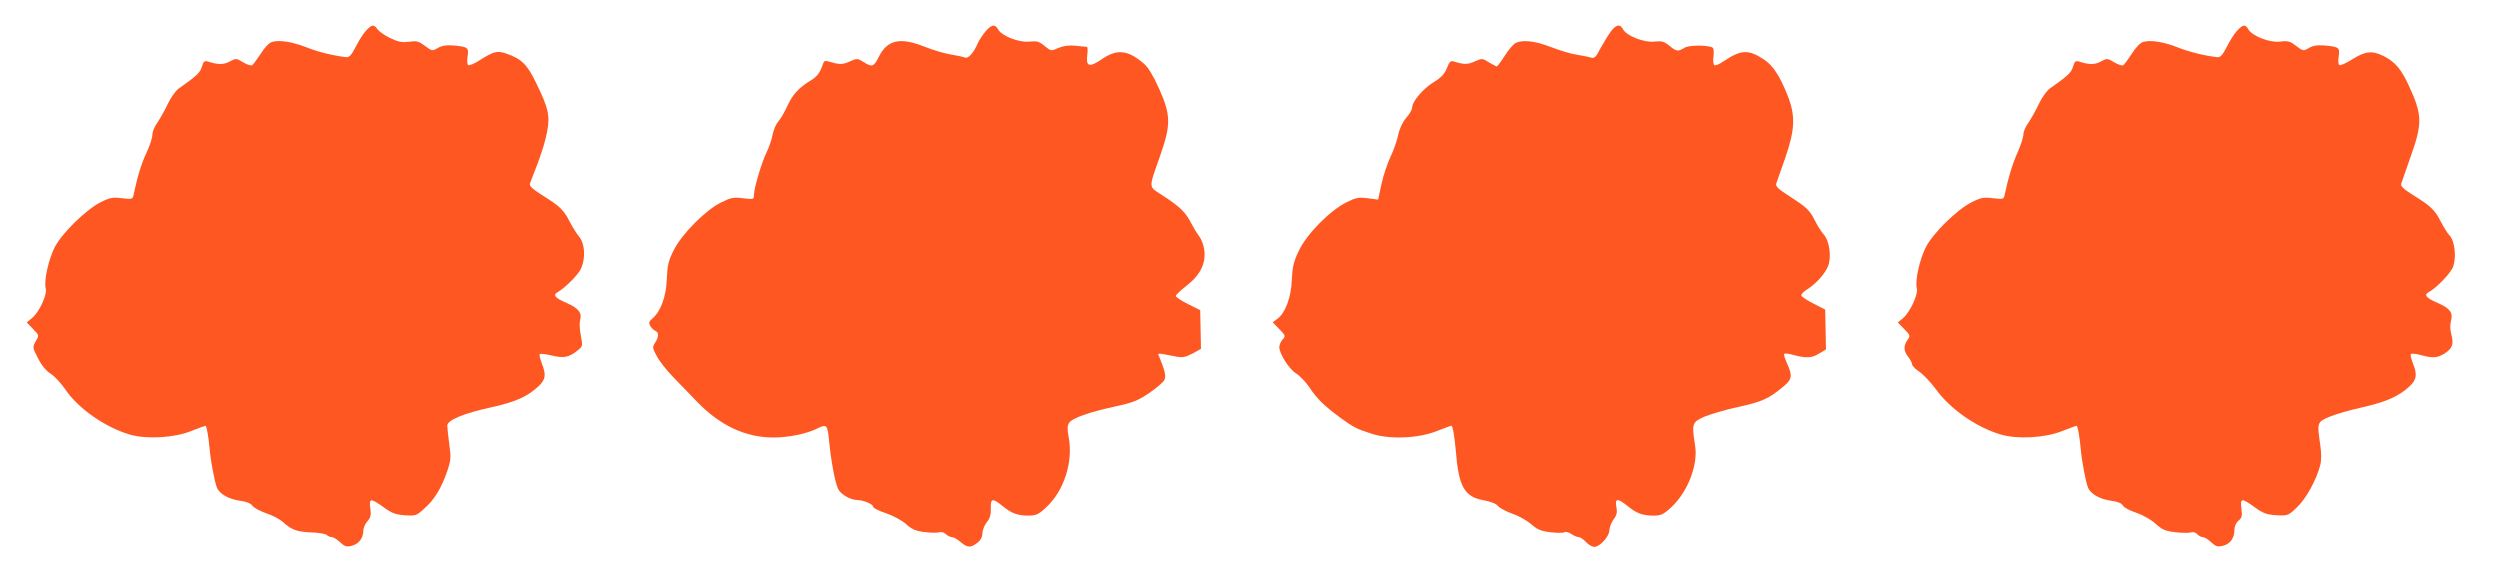 <?xml version="1.0" standalone="no"?>
<!DOCTYPE svg PUBLIC "-//W3C//DTD SVG 20010904//EN"
 "http://www.w3.org/TR/2001/REC-SVG-20010904/DTD/svg10.dtd">
<svg version="1.0" xmlns="http://www.w3.org/2000/svg"
 width="1280pt" height="292pt" viewBox="0 0 1280 292"
 preserveAspectRatio="xMidYMid meet">
<g transform="translate(0,292) scale(0.1,-0.1)"
fill="#ff5722" stroke="none">
<path d="M1874 2763 c-15 -16 -38 -53 -53 -83 -20 -40 -33 -54 -47 -53 -63 7
-146 27 -203 50 -71 28 -136 39 -176 29 -16 -4 -38 -26 -60 -61 -19 -29 -39
-56 -44 -59 -5 -4 -26 3 -46 15 -35 21 -37 21 -69 4 -31 -17 -59 -17 -112 0
-17 5 -22 1 -30 -26 -9 -31 -26 -47 -120 -113 -14 -10 -40 -46 -56 -80 -16
-34 -40 -76 -53 -95 -14 -19 -25 -46 -25 -62 0 -15 -13 -55 -29 -89 -26 -54
-48 -126 -66 -213 -6 -28 -6 -28 -60 -22 -47 6 -61 4 -111 -21 -74 -38 -195
-156 -233 -228 -32 -63 -57 -172 -47 -212 9 -33 -34 -124 -71 -153 l-26 -22
32 -33 c32 -33 32 -33 14 -63 -17 -31 -17 -32 11 -86 17 -35 41 -65 66 -81 21
-13 55 -51 76 -82 64 -95 204 -193 329 -229 86 -25 228 -17 316 19 36 14 68
26 71 26 6 0 16 -57 22 -125 5 -57 25 -161 36 -190 13 -34 61 -61 120 -69 31
-4 54 -13 62 -25 8 -11 40 -28 71 -39 32 -10 70 -31 85 -44 43 -40 72 -51 145
-54 38 -1 74 -7 80 -13 6 -6 18 -11 26 -11 8 0 27 -12 42 -26 22 -21 33 -25
58 -19 36 8 61 39 61 76 0 14 9 37 21 50 17 19 20 32 15 67 -7 52 1 53 68 5
41 -30 62 -38 108 -41 55 -4 60 -3 100 34 52 45 89 107 118 192 19 57 20 72
10 139 -5 41 -10 83 -10 94 0 28 84 63 227 94 122 27 183 54 241 108 36 35 39
58 16 117 -9 23 -14 44 -10 47 3 3 30 0 60 -7 62 -15 89 -10 131 24 29 23 29
24 19 77 -6 29 -8 65 -4 80 11 37 -8 61 -69 88 -59 25 -72 41 -46 55 40 23
109 93 121 123 23 53 18 127 -10 160 -13 15 -35 51 -49 78 -30 59 -50 79 -140
135 -49 31 -67 47 -64 59 3 9 21 57 41 107 19 51 41 122 47 159 16 82 7 122
-56 250 -46 96 -75 124 -154 151 -46 16 -63 11 -136 -35 -26 -17 -52 -28 -58
-24 -5 3 -6 23 -3 44 7 45 2 49 -69 56 -40 3 -62 0 -84 -13 -28 -16 -29 -16
-65 11 -32 24 -42 27 -82 21 -36 -4 -55 -1 -96 19 -28 13 -57 34 -65 45 -19
27 -29 25 -59 -7z"/>
<path d="M5045 2758 c-15 -18 -32 -44 -38 -58 -22 -51 -49 -81 -66 -75 -9 4
-42 11 -73 16 -32 5 -91 23 -132 39 -127 51 -192 37 -236 -50 -26 -52 -35 -55
-76 -29 -34 21 -36 21 -74 4 -37 -17 -53 -16 -107 0 -17 6 -24 3 -29 -11 -14
-45 -30 -66 -63 -86 -60 -36 -92 -71 -118 -127 -13 -30 -35 -67 -48 -83 -13
-15 -26 -47 -30 -70 -4 -24 -18 -63 -30 -88 -25 -50 -65 -184 -65 -219 0 -22
-2 -23 -56 -16 -48 6 -63 3 -111 -21 -79 -38 -202 -162 -243 -244 -28 -55 -33
-78 -36 -151 -4 -90 -31 -164 -75 -201 -16 -14 -18 -21 -10 -36 6 -11 17 -22
26 -26 19 -7 19 -30 -1 -61 -14 -22 -14 -27 9 -69 13 -25 51 -73 85 -108 34
-35 87 -90 119 -123 119 -124 250 -185 393 -185 77 0 171 19 224 46 49 24 53
20 61 -63 9 -97 30 -212 46 -246 12 -27 63 -57 97 -57 31 0 82 -21 82 -34 0
-7 30 -22 67 -34 38 -13 82 -37 103 -56 29 -26 49 -35 93 -40 31 -4 65 -5 76
-1 11 3 25 -1 34 -10 9 -8 22 -15 31 -15 8 0 28 -11 44 -25 36 -30 51 -31 86
-4 17 13 26 30 26 48 0 16 10 41 22 57 17 20 22 40 21 71 -2 52 9 54 59 13 46
-38 78 -50 134 -50 38 0 51 6 89 41 93 86 140 233 117 359 -8 42 -8 60 2 75
16 25 106 56 241 85 83 18 112 29 169 68 37 25 72 55 78 67 9 20 2 49 -27 119
-9 20 -14 20 89 0 31 -6 47 -2 82 16 l43 24 -2 99 -2 99 -62 31 c-35 17 -63
36 -63 42 0 5 25 29 56 53 69 53 99 114 90 182 -3 25 -15 56 -26 70 -11 14
-29 44 -41 67 -27 54 -58 85 -143 140 -78 51 -77 31 -17 203 57 161 56 211 -4
345 -29 65 -56 110 -77 128 -83 72 -139 78 -218 23 -63 -43 -81 -37 -73 24 3
22 2 40 -3 40 -5 1 -31 3 -59 6 -33 3 -62 -1 -87 -12 -37 -16 -37 -16 -70 11
-28 23 -38 26 -78 22 -52 -6 -142 29 -160 63 -15 28 -34 25 -65 -12z"/>
<path d="M8247 2758 c-13 -18 -37 -57 -53 -86 -23 -45 -31 -52 -48 -47 -12 4
-44 10 -73 15 -29 4 -88 22 -132 39 -83 32 -147 39 -182 20 -11 -5 -36 -35
-55 -65 -19 -30 -37 -54 -41 -54 -3 0 -21 10 -40 21 -33 21 -35 21 -73 4 -36
-16 -54 -16 -106 0 -17 5 -23 0 -36 -34 -12 -30 -29 -48 -68 -72 -54 -33 -110
-99 -110 -130 0 -10 -13 -34 -30 -52 -18 -21 -34 -54 -41 -87 -6 -29 -24 -81
-40 -114 -16 -34 -37 -96 -46 -139 l-17 -79 -54 7 c-47 6 -61 3 -110 -22 -84
-42 -202 -162 -242 -247 -27 -56 -33 -83 -36 -150 -3 -89 -34 -171 -76 -200
l-22 -16 34 -35 c32 -33 33 -36 17 -53 -9 -10 -17 -28 -17 -39 0 -34 51 -114
86 -135 18 -11 49 -43 68 -71 38 -58 74 -93 156 -154 70 -51 85 -59 167 -85
94 -29 239 -22 332 16 36 14 68 26 72 26 7 0 16 -52 23 -130 14 -181 44 -234
141 -251 38 -7 66 -18 75 -30 8 -10 42 -28 75 -40 33 -11 76 -36 96 -54 30
-26 48 -34 97 -40 34 -4 66 -4 72 0 6 4 22 0 35 -9 13 -9 30 -16 38 -16 7 0
24 -11 37 -25 13 -14 32 -25 43 -25 28 0 77 54 77 85 0 14 10 39 21 55 17 22
20 36 15 64 -9 45 6 47 56 6 46 -38 78 -50 134 -50 38 0 51 6 90 42 85 78 139
218 123 316 -18 113 -16 120 46 148 31 13 108 36 173 50 123 27 157 42 228
101 50 40 53 57 24 122 -11 24 -18 46 -15 49 3 4 26 1 50 -6 64 -17 93 -15
131 9 l33 20 -2 102 -2 102 -59 30 c-33 17 -61 35 -63 41 -2 7 11 21 29 32 45
28 92 80 108 120 18 46 7 128 -22 161 -13 14 -34 48 -47 74 -26 52 -40 65
-139 129 -46 29 -62 45 -58 57 3 9 24 68 46 131 51 148 54 218 11 325 -40 99
-74 150 -119 180 -80 53 -118 51 -206 -8 -21 -15 -43 -24 -48 -21 -6 4 -8 24
-5 45 3 22 1 42 -4 45 -24 14 -123 14 -145 -1 -32 -20 -41 -19 -77 11 -27 22
-38 25 -77 21 -52 -6 -142 29 -160 63 -15 29 -36 25 -63 -12z"/>
<path d="M11454 2763 c-15 -16 -38 -53 -53 -83 -20 -40 -33 -54 -47 -53 -63 7
-146 27 -203 50 -71 28 -136 39 -176 29 -16 -4 -38 -26 -60 -61 -19 -29 -39
-56 -44 -59 -5 -4 -26 3 -46 15 -35 21 -37 21 -69 4 -31 -17 -59 -17 -112 0
-17 5 -22 1 -30 -26 -9 -31 -26 -47 -120 -113 -14 -10 -40 -46 -56 -80 -16
-34 -40 -76 -53 -95 -14 -19 -25 -45 -25 -58 0 -14 -13 -55 -29 -91 -27 -60
-50 -137 -66 -215 -6 -28 -6 -28 -60 -22 -48 6 -62 4 -111 -21 -74 -37 -196
-157 -233 -228 -32 -63 -57 -172 -47 -212 8 -32 -36 -126 -73 -155 l-24 -20
32 -33 c32 -33 33 -35 17 -57 -21 -31 -20 -55 4 -86 11 -14 20 -32 20 -39 0
-7 17 -24 38 -38 20 -14 57 -53 83 -88 74 -103 210 -197 334 -233 86 -25 228
-17 316 19 36 14 68 26 71 26 6 0 16 -57 22 -125 5 -57 25 -161 36 -190 13
-34 61 -61 120 -69 33 -4 53 -13 59 -24 5 -10 36 -27 68 -37 33 -11 76 -35 99
-56 34 -31 51 -38 102 -44 33 -4 69 -4 80 -1 11 4 24 0 32 -9 7 -8 20 -15 28
-15 9 0 28 -12 43 -26 22 -21 33 -25 58 -19 38 8 61 39 61 80 0 19 8 38 21 49
18 15 20 25 15 62 -7 55 1 55 68 7 43 -31 61 -38 111 -41 59 -3 61 -2 106 41
46 44 97 136 118 213 7 26 7 61 1 104 -17 117 -17 118 44 145 30 13 108 36
173 50 122 28 185 56 241 108 36 35 39 58 16 117 -9 23 -14 44 -10 47 4 4 27
2 51 -5 62 -17 83 -15 121 8 40 26 48 47 35 98 -7 24 -7 50 -2 69 12 42 -5 64
-68 92 -59 25 -72 41 -46 55 44 25 115 100 126 133 16 49 7 129 -18 156 -12
12 -32 45 -46 72 -30 59 -50 79 -140 135 -50 31 -67 47 -63 59 3 9 23 67 45
129 65 181 64 221 -5 372 -39 85 -71 123 -128 152 -59 30 -94 27 -161 -15 -32
-20 -62 -34 -68 -30 -5 3 -6 23 -3 44 7 45 2 49 -69 56 -40 3 -62 0 -84 -13
-28 -16 -29 -16 -65 11 -31 24 -42 27 -81 22 -51 -7 -142 27 -163 62 -16 28
-28 26 -58 -6z"/>
</g>
</svg>
